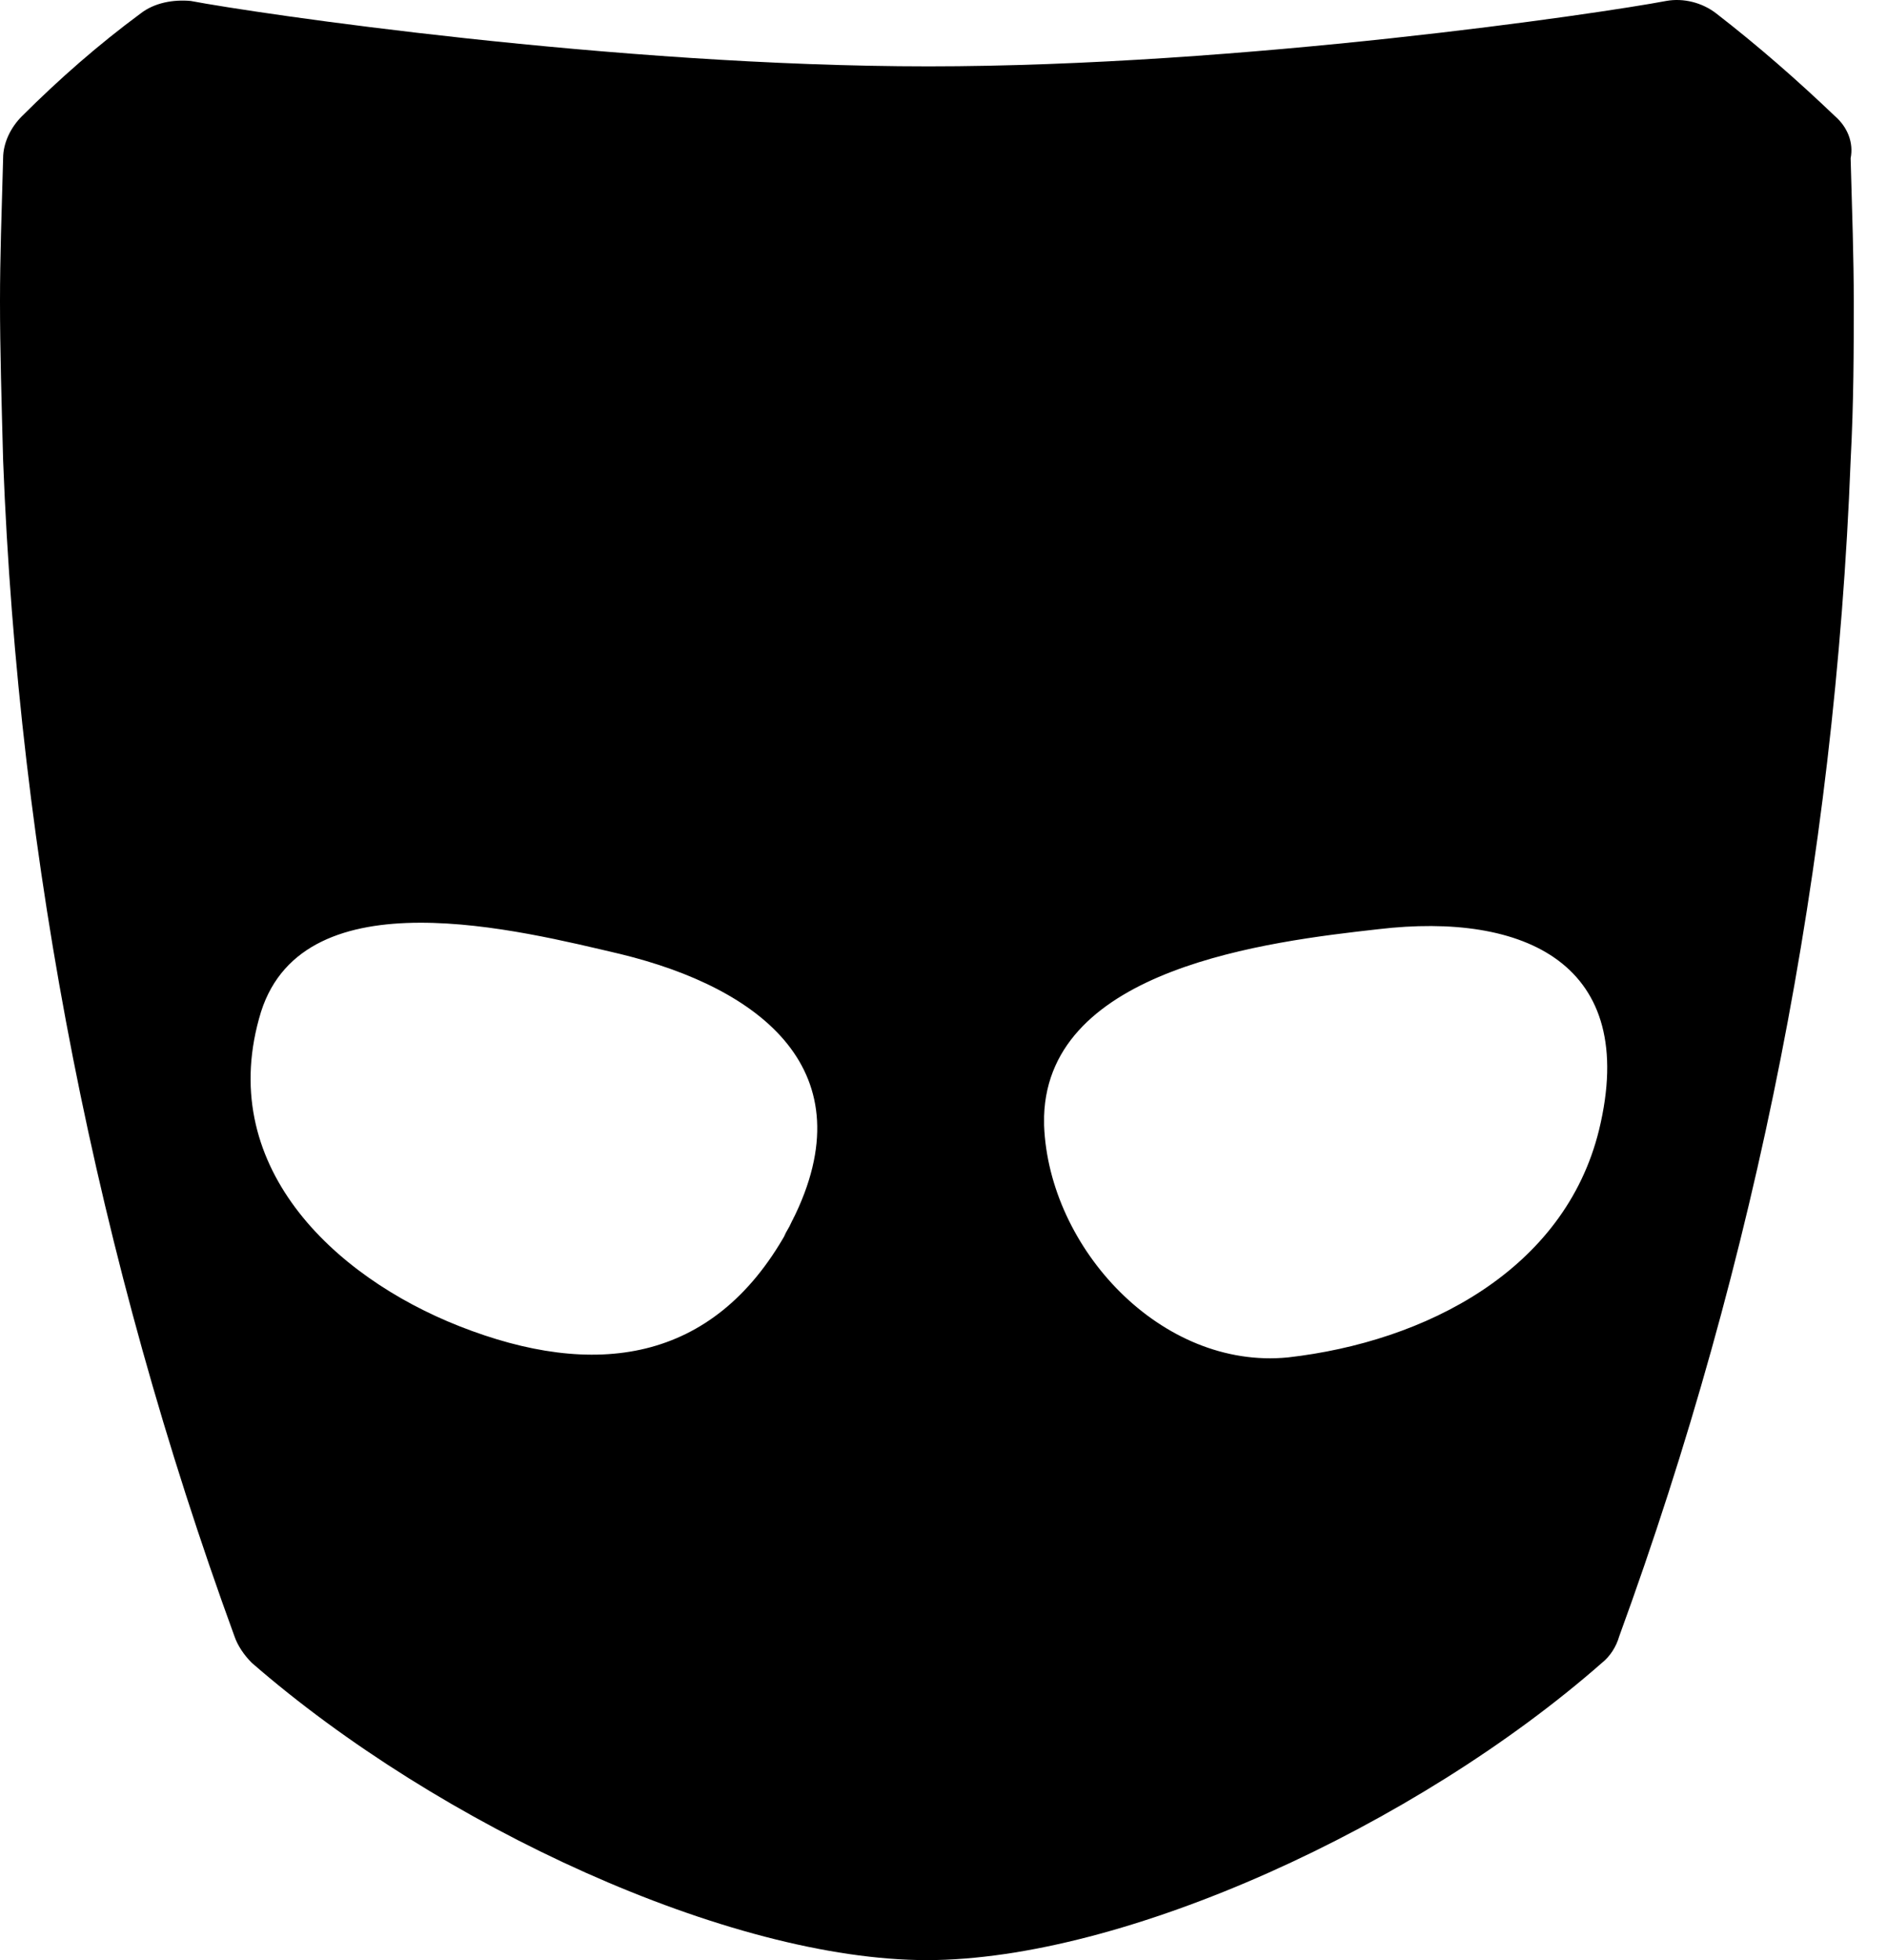 <svg width="26" height="27" viewBox="0 0 26 27" fill="#ffcc00" xmlns="http://www.w3.org/2000/svg">
<path d="M25.284 1.601C24.767 1.107 24.228 0.635 23.647 0.185C23.453 0.035 23.195 -0.03 22.958 0.013C22.053 0.185 17.121 0.914 12.793 0.914C8.464 0.914 3.532 0.185 2.627 0.013C2.391 -0.008 2.132 0.035 1.938 0.185C1.357 0.614 0.818 1.086 0.302 1.601C0.151 1.751 0.043 1.965 0.043 2.18C0.022 2.931 0 3.553 0 4.153C0 4.818 0.022 5.548 0.043 6.341C0.258 11.898 1.335 17.346 3.23 22.538C3.274 22.667 3.36 22.795 3.467 22.903C6.052 25.155 10.057 27 12.771 27C15.485 27 19.512 25.155 22.075 22.903C22.182 22.817 22.268 22.688 22.311 22.538C24.207 17.346 25.284 11.898 25.499 6.341C25.542 5.526 25.542 4.818 25.542 4.153C25.542 3.553 25.52 2.931 25.499 2.18C25.542 1.965 25.456 1.751 25.284 1.601ZM10.876 16.896C10.79 17.046 10.79 17.046 10.833 16.982C9.821 18.784 8.184 18.998 6.332 18.269C4.587 17.582 2.95 16.038 3.597 13.936C4.2 12.048 7.172 12.82 8.55 13.142C10.488 13.614 11.953 14.751 10.919 16.81C10.94 16.746 10.962 16.724 10.876 16.896ZM22.032 15.566C21.558 17.497 19.641 18.483 17.746 18.698C16.001 18.87 14.451 17.196 14.386 15.502C14.386 15.609 14.386 15.716 14.386 15.437C14.386 15.351 14.386 15.351 14.386 15.373C14.451 13.335 17.466 12.97 18.995 12.799C20.998 12.563 22.591 13.271 22.032 15.566Z" fill="current"/>
</svg>
